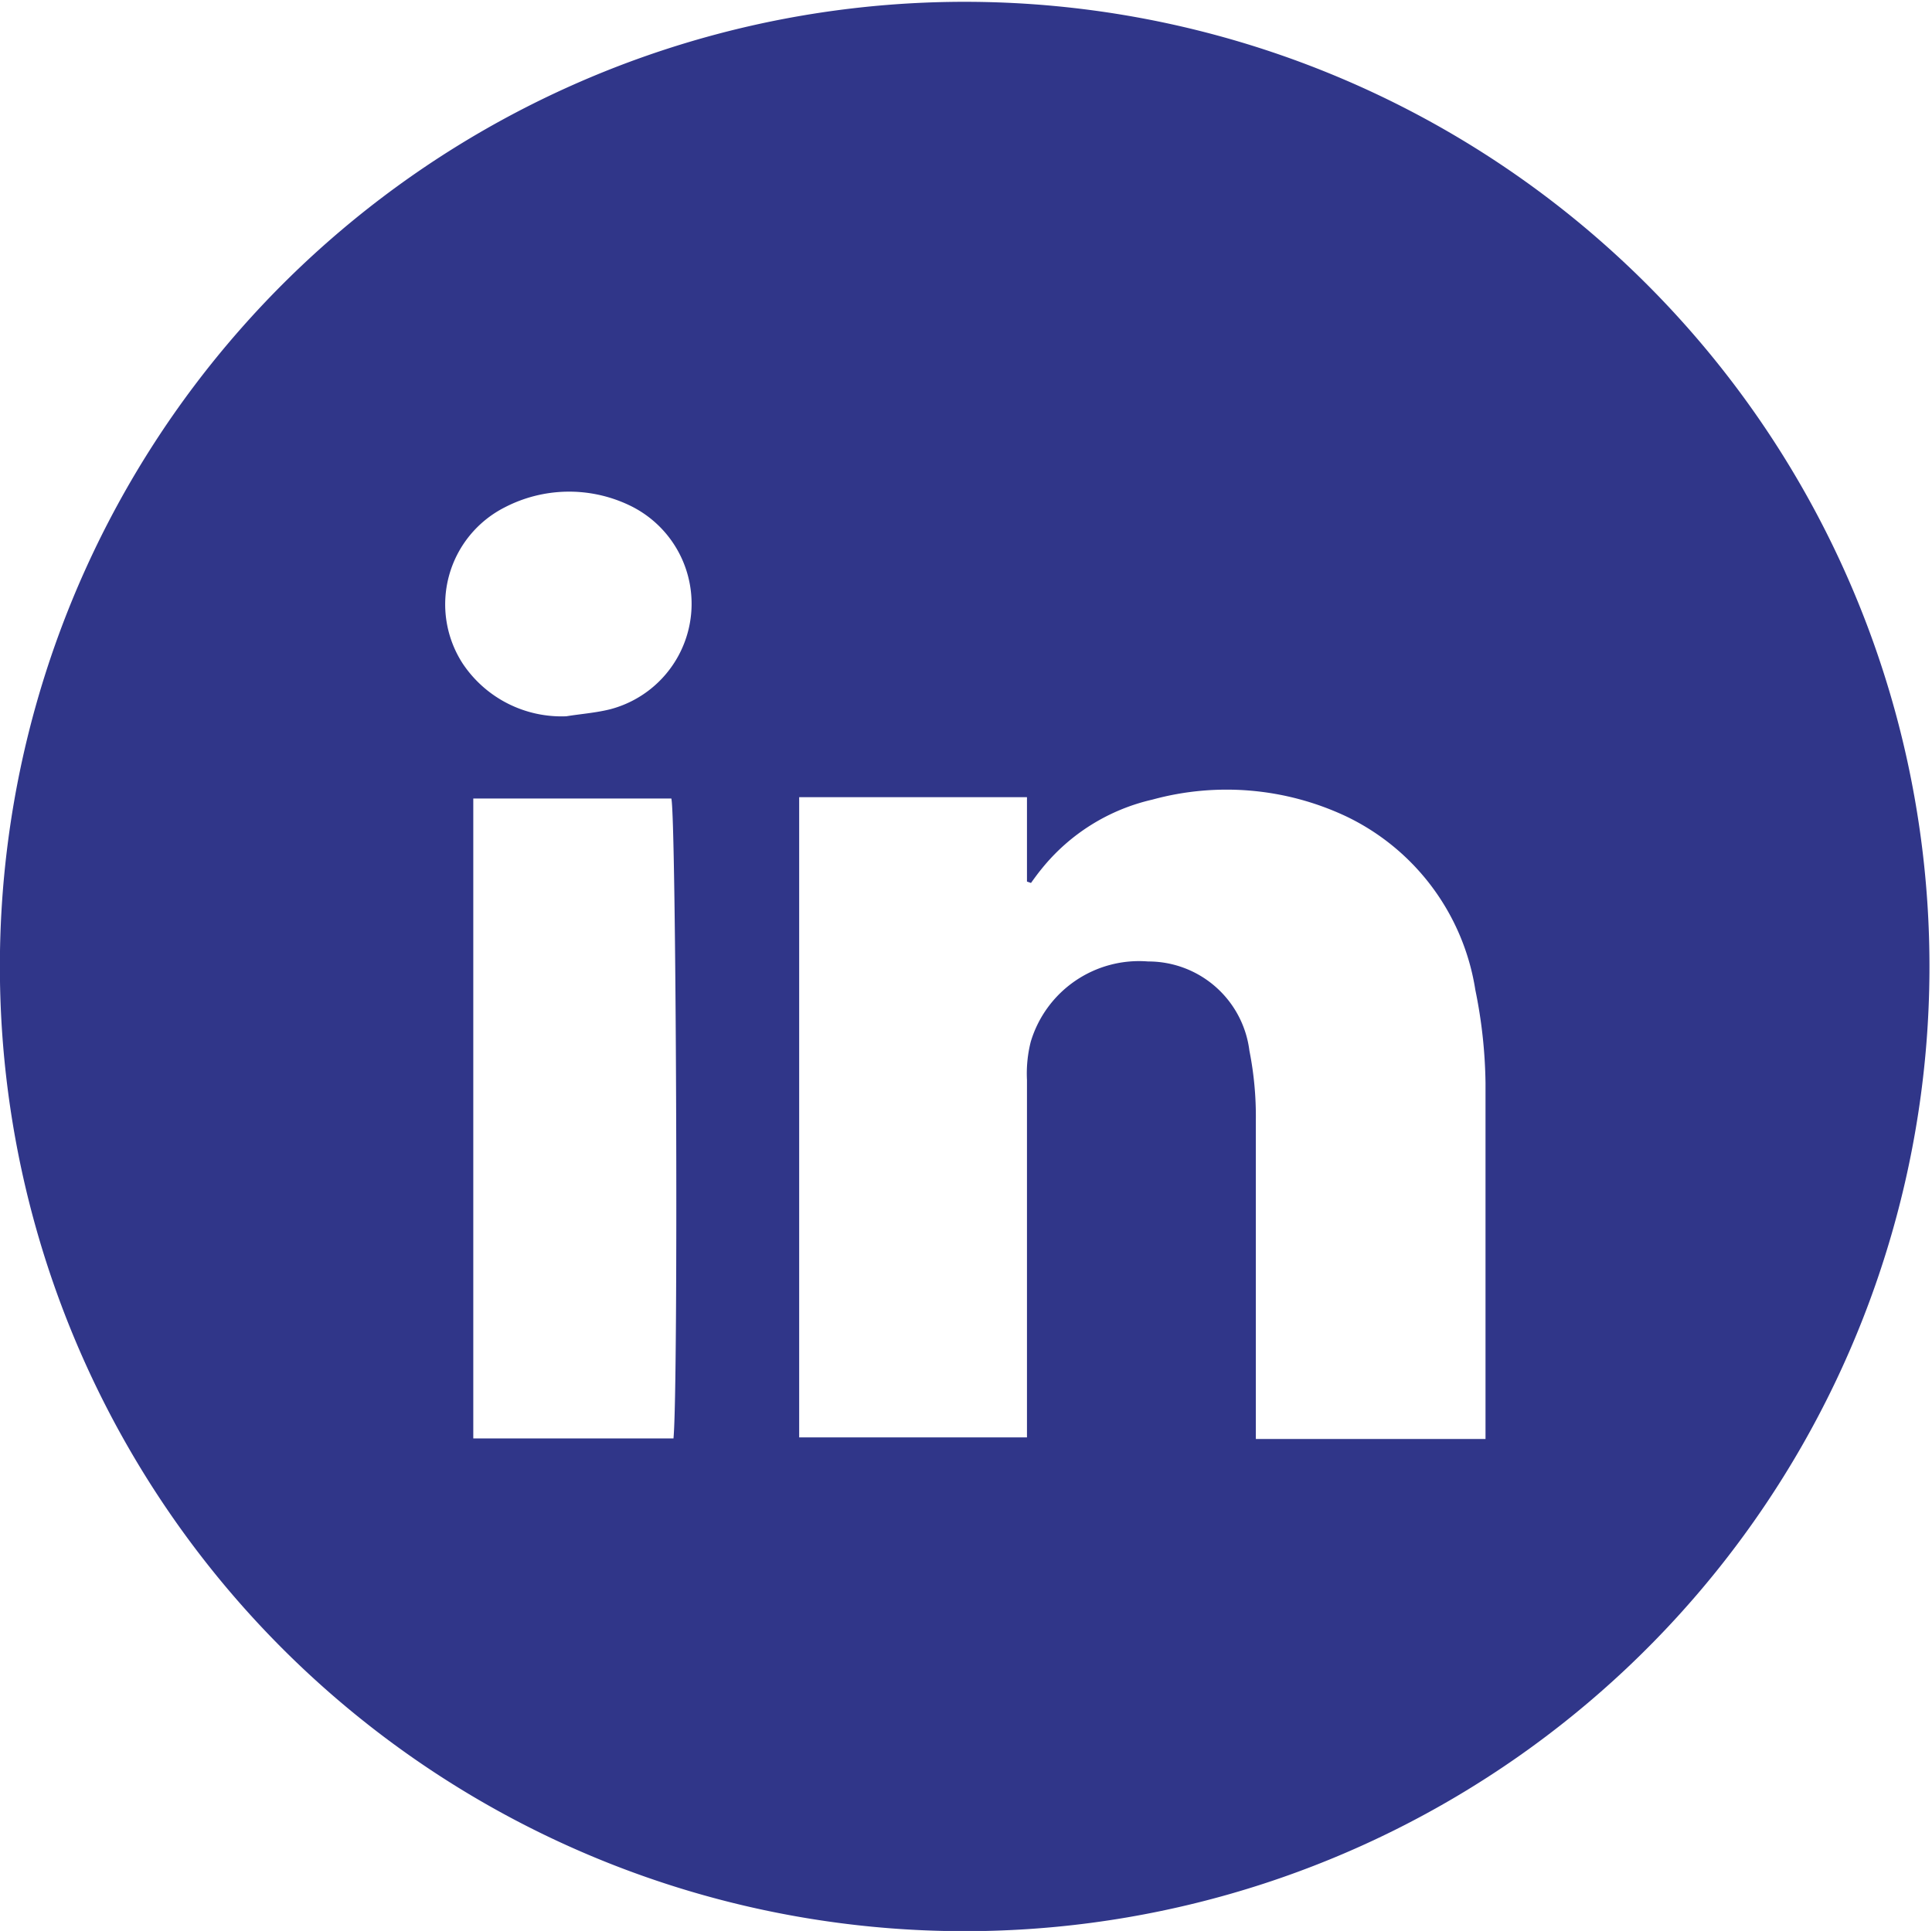 <svg xmlns="http://www.w3.org/2000/svg" viewBox="0 0 72.09 72.06"><defs><style>.cls-1{fill:#303689;}</style></defs><g id="Capa_2" data-name="Capa 2"><g id="Capa_1-2" data-name="Capa 1"><path class="cls-1" d="M0,36.63A36,36,0,1,1,36.74,72.06,36,36,0,0,1,0,36.63Zm29.82-6.88V53.64h8.5v-1q0-6.16,0-12.34a4.83,4.83,0,0,1,.14-1.42,4.22,4.22,0,0,1,4.38-3,3.8,3.8,0,0,1,3.78,3.33,12.55,12.55,0,0,1,.24,2.59c0,3.64,0,7.27,0,10.9v1h8.57c0-.24,0-.41,0-.59,0-4.23,0-8.46,0-12.69a18.36,18.36,0,0,0-.38-3.48,8.66,8.66,0,0,0-4.81-6.47A10.48,10.48,0,0,0,43,29.84a7.43,7.43,0,0,0-4.13,2.58c-.14.17-.27.35-.4.53l-.15-.05V29.75ZM17.66,53.68c2.54,0,5,0,7.47,0,.19-2,.1-23.25-.08-23.88H17.66Zm3.47-26.95c.56-.09,1.13-.13,1.67-.27a4.07,4.07,0,0,0,.65-7.62,5.22,5.22,0,0,0-4.61.09,4.06,4.06,0,0,0-1.57,5.84A4.43,4.43,0,0,0,21.13,26.73Z"/></g></g></svg>